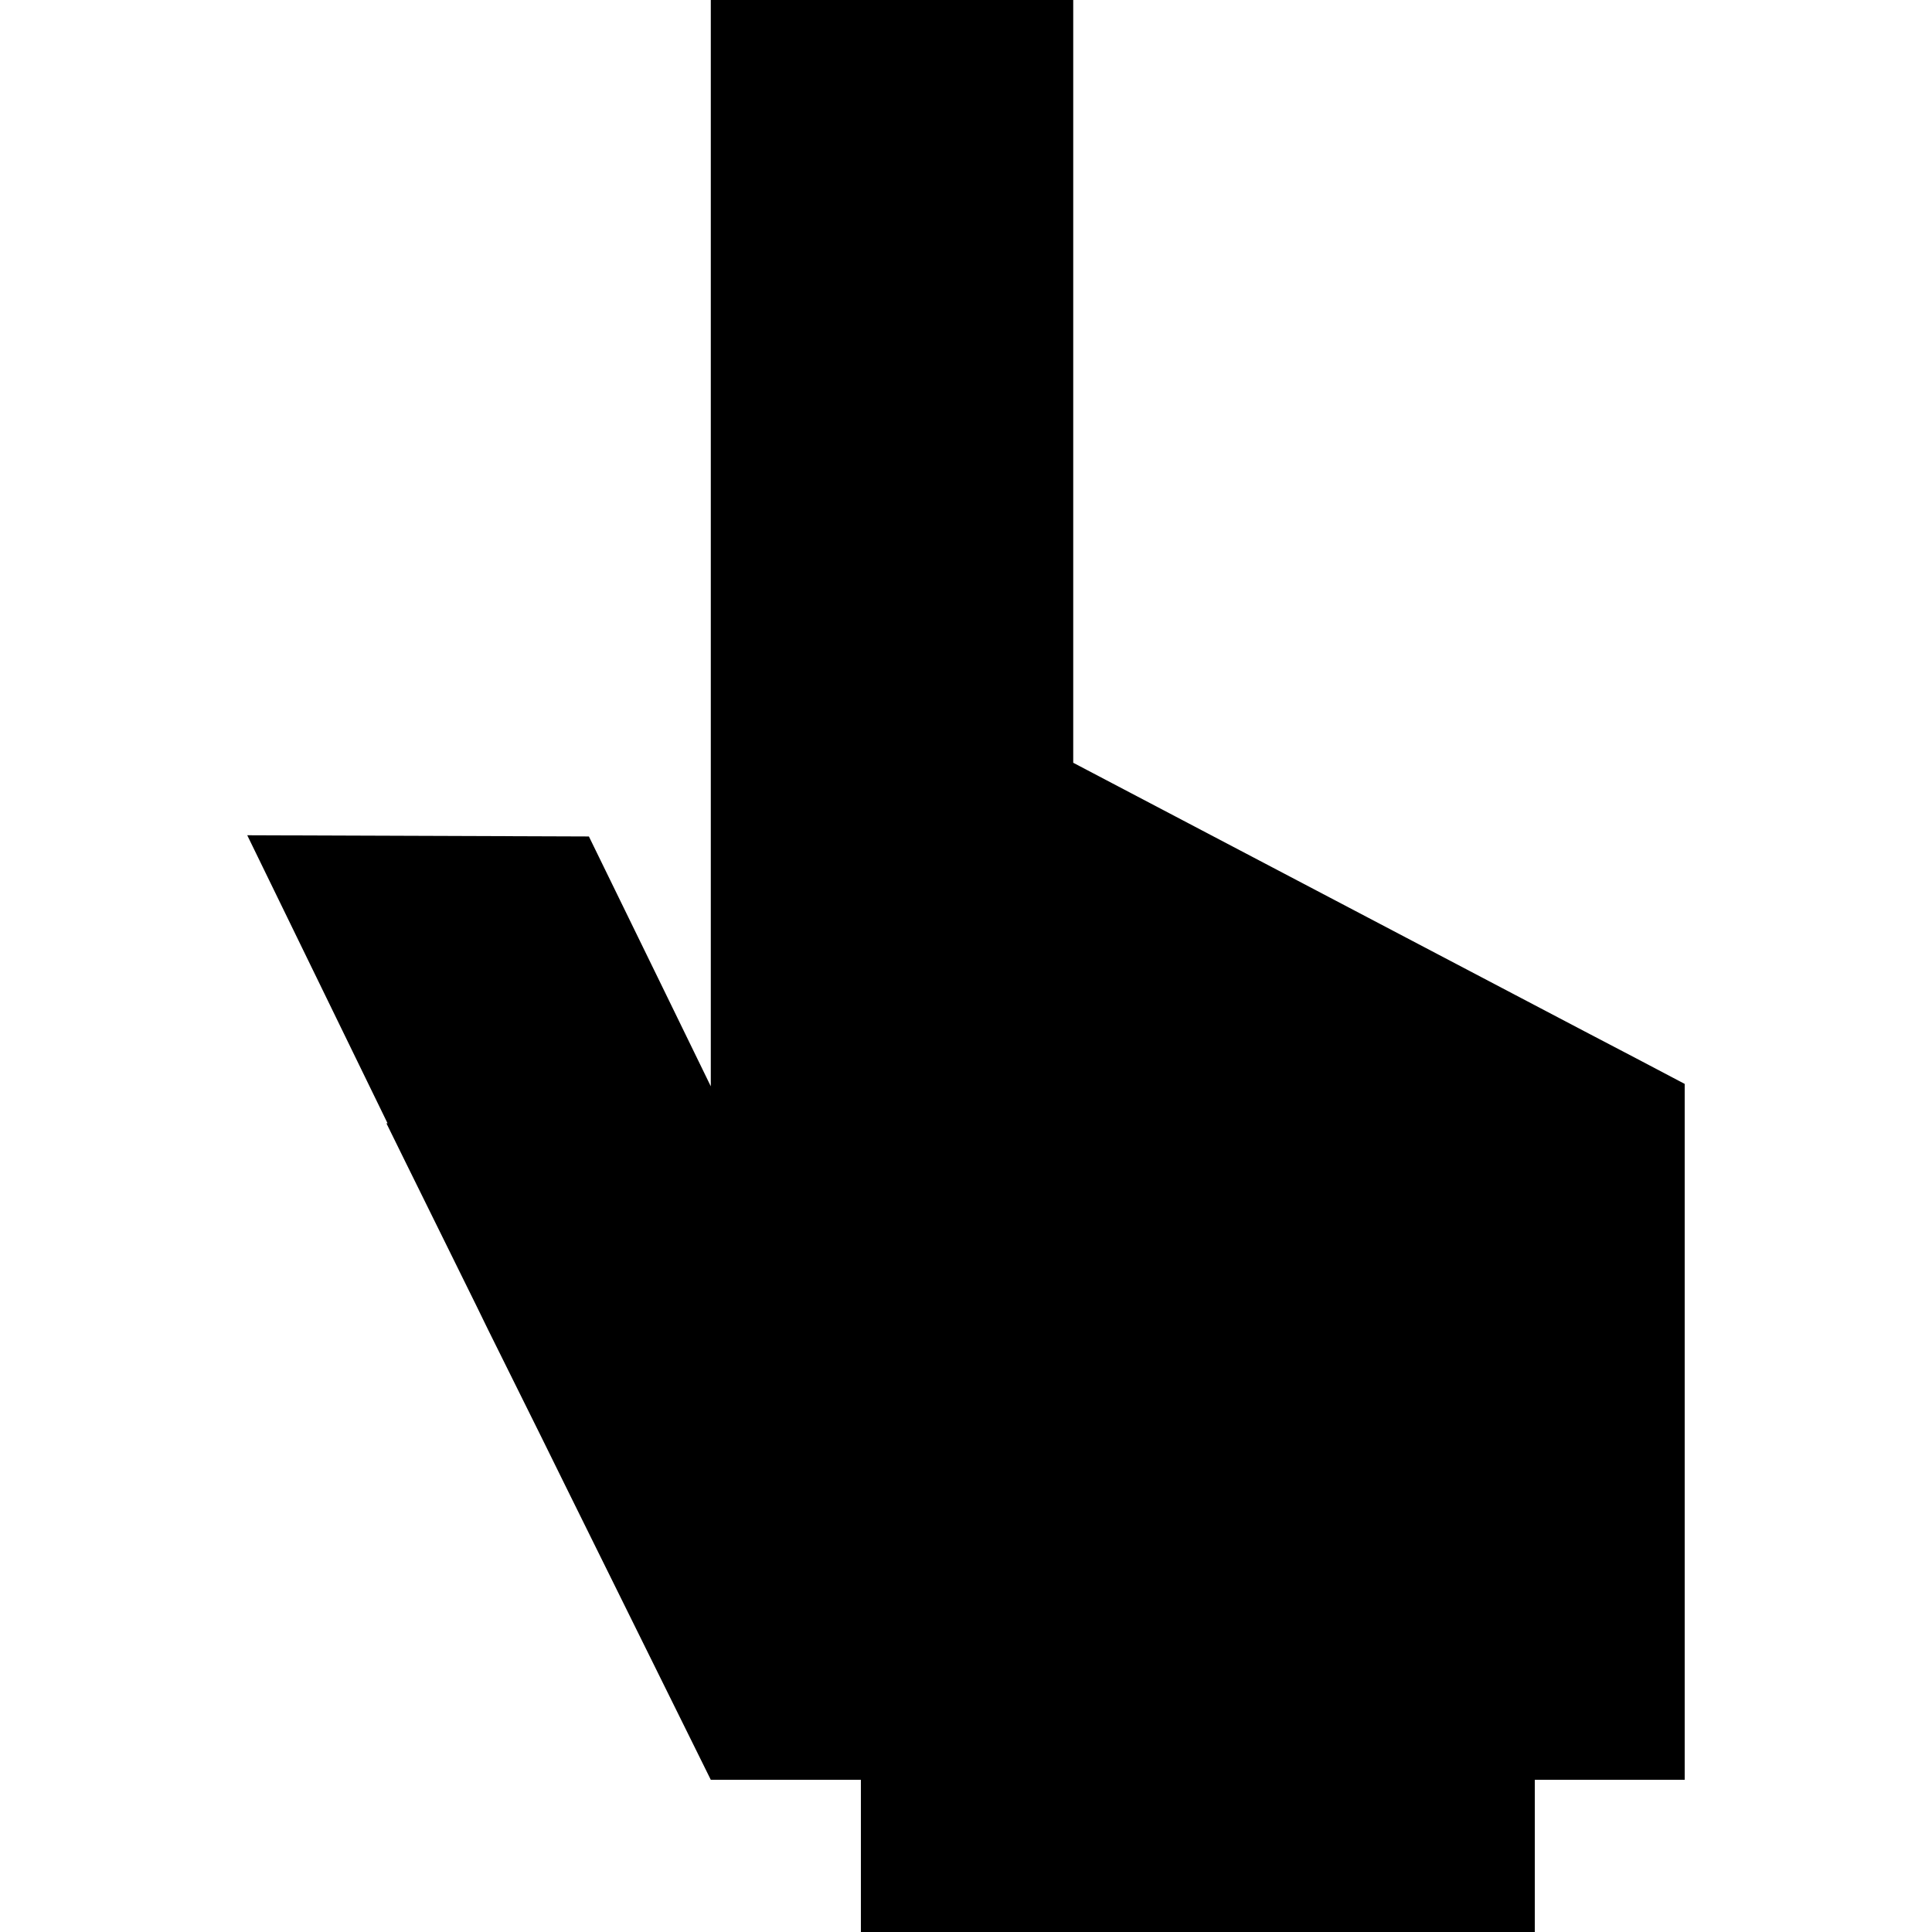 <?xml version="1.0" encoding="iso-8859-1"?>
<!-- Uploaded to: SVG Repo, www.svgrepo.com, Generator: SVG Repo Mixer Tools -->
<!DOCTYPE svg PUBLIC "-//W3C//DTD SVG 1.1//EN" "http://www.w3.org/Graphics/SVG/1.1/DTD/svg11.dtd">
<svg fill="#000000" version="1.1" id="Capa_1" xmlns="http://www.w3.org/2000/svg" xmlns:xlink="http://www.w3.org/1999/xlink" 
	 width="800px" height="800px" viewBox="0 0 30.225 30.225"
	 xml:space="preserve">
<g>
	<polygon points="25.606,16.562 24.782,16.131 16.79,11.933 16.79,9.596 16.79,6.133 16.79,0 11.12,0 11.12,6.133 11.12,9.596 
		11.12,11.933 11.12,12.27 11.12,14.479 11.12,15.544 11.12,16.995 10.413,15.544 9.213,13.086 3.868,13.067 6.063,17.573 
		6.045,17.573 6.363,18.219 7.456,20.434 7.638,20.807 7.638,20.807 8.449,22.441 8.923,23.402 11.12,27.844 13.468,27.844 
		13.468,30.225 24.011,30.225 24.011,27.844 26.356,27.844 26.356,25.04 26.356,22.441 26.356,16.957 	"/>
</g>
</svg>